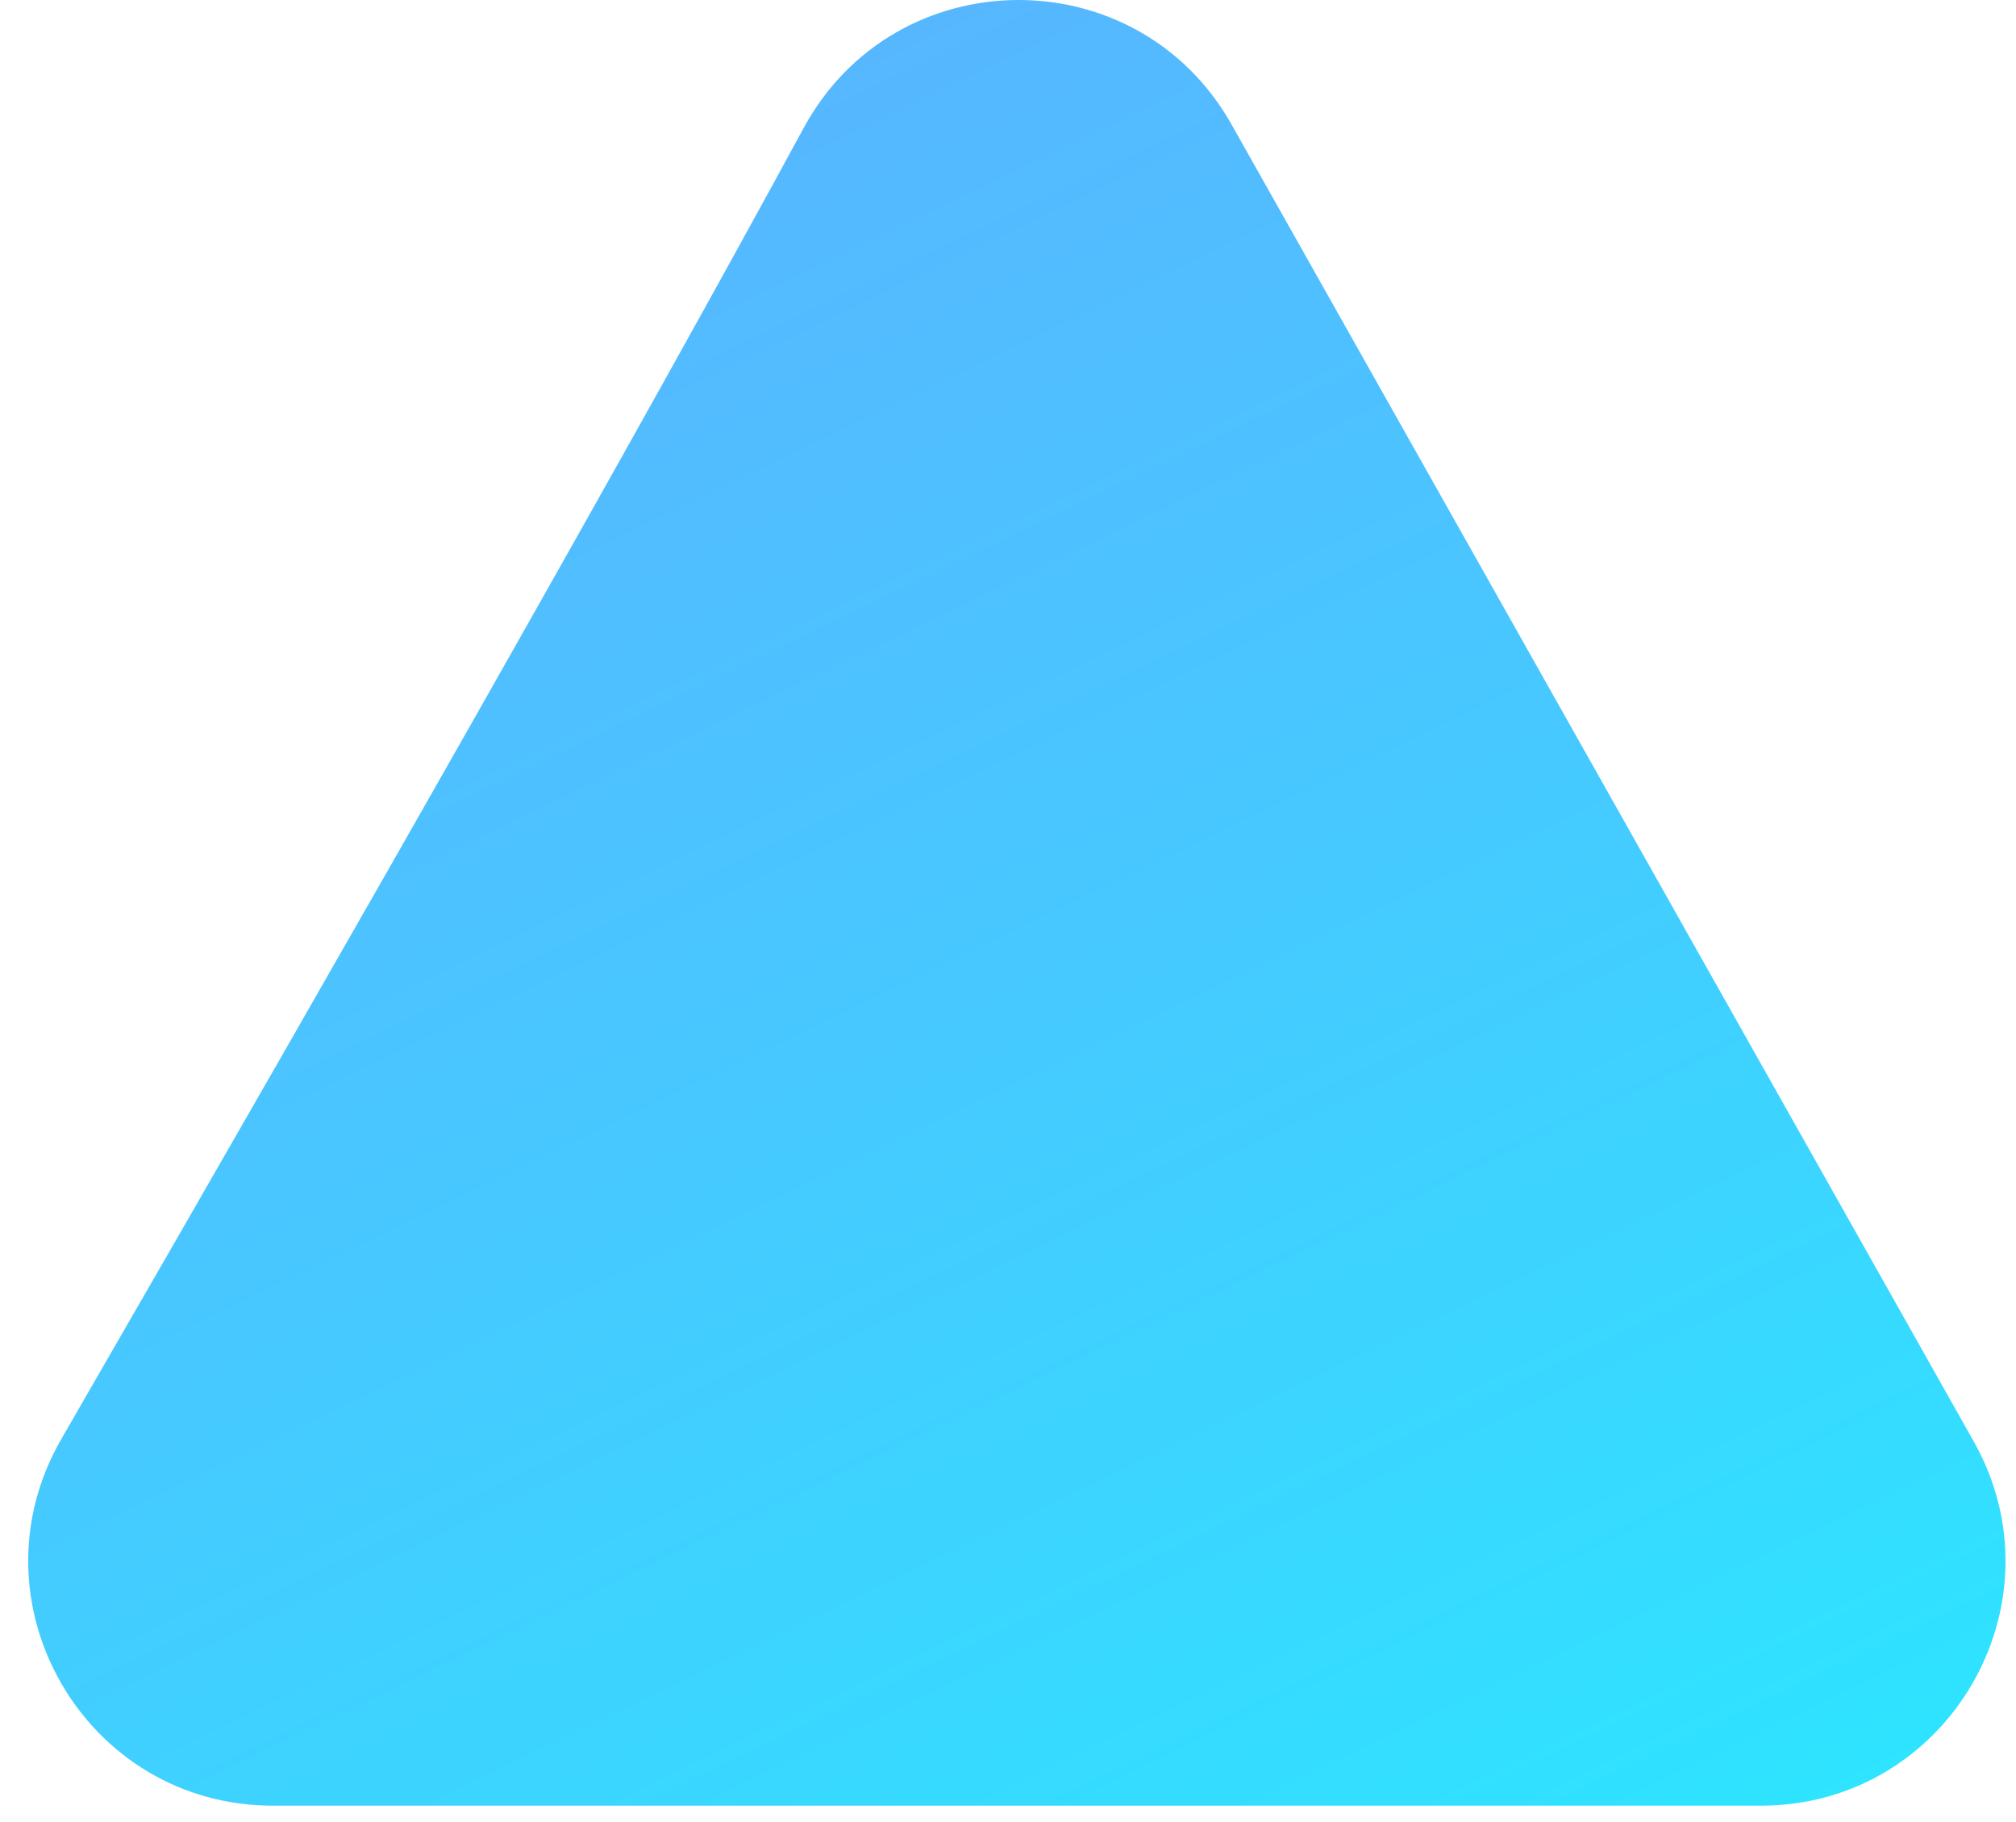 <svg width="52" height="47" viewBox="0 0 52 47" fill="none" xmlns="http://www.w3.org/2000/svg">
<path d="M50.909 37.188L31.766 3.211C29.331 -1.109 23.099 -1.06 20.732 3.297C16.435 11.212 9.709 23.052 1.582 37.127C-0.845 41.33 2.186 46.587 7.041 46.587H45.417C50.24 46.587 53.277 41.39 50.909 37.188Z" fill="url(#paint0_linear_3752_6671)"/>
<defs>
<linearGradient id="paint0_linear_3752_6671" x1="0.312" y1="-13.626" x2="34.416" y2="57.311" gradientUnits="userSpaceOnUse">
<stop offset="1.4e-07" stop-color="#60ACFF"/>
<stop offset="0.237" stop-color="#59B4FF"/>
<stop offset="0.599" stop-color="#46C9FF"/>
<stop offset="1" stop-color="#2AE8FF"/>
</linearGradient>
</defs>
</svg>
